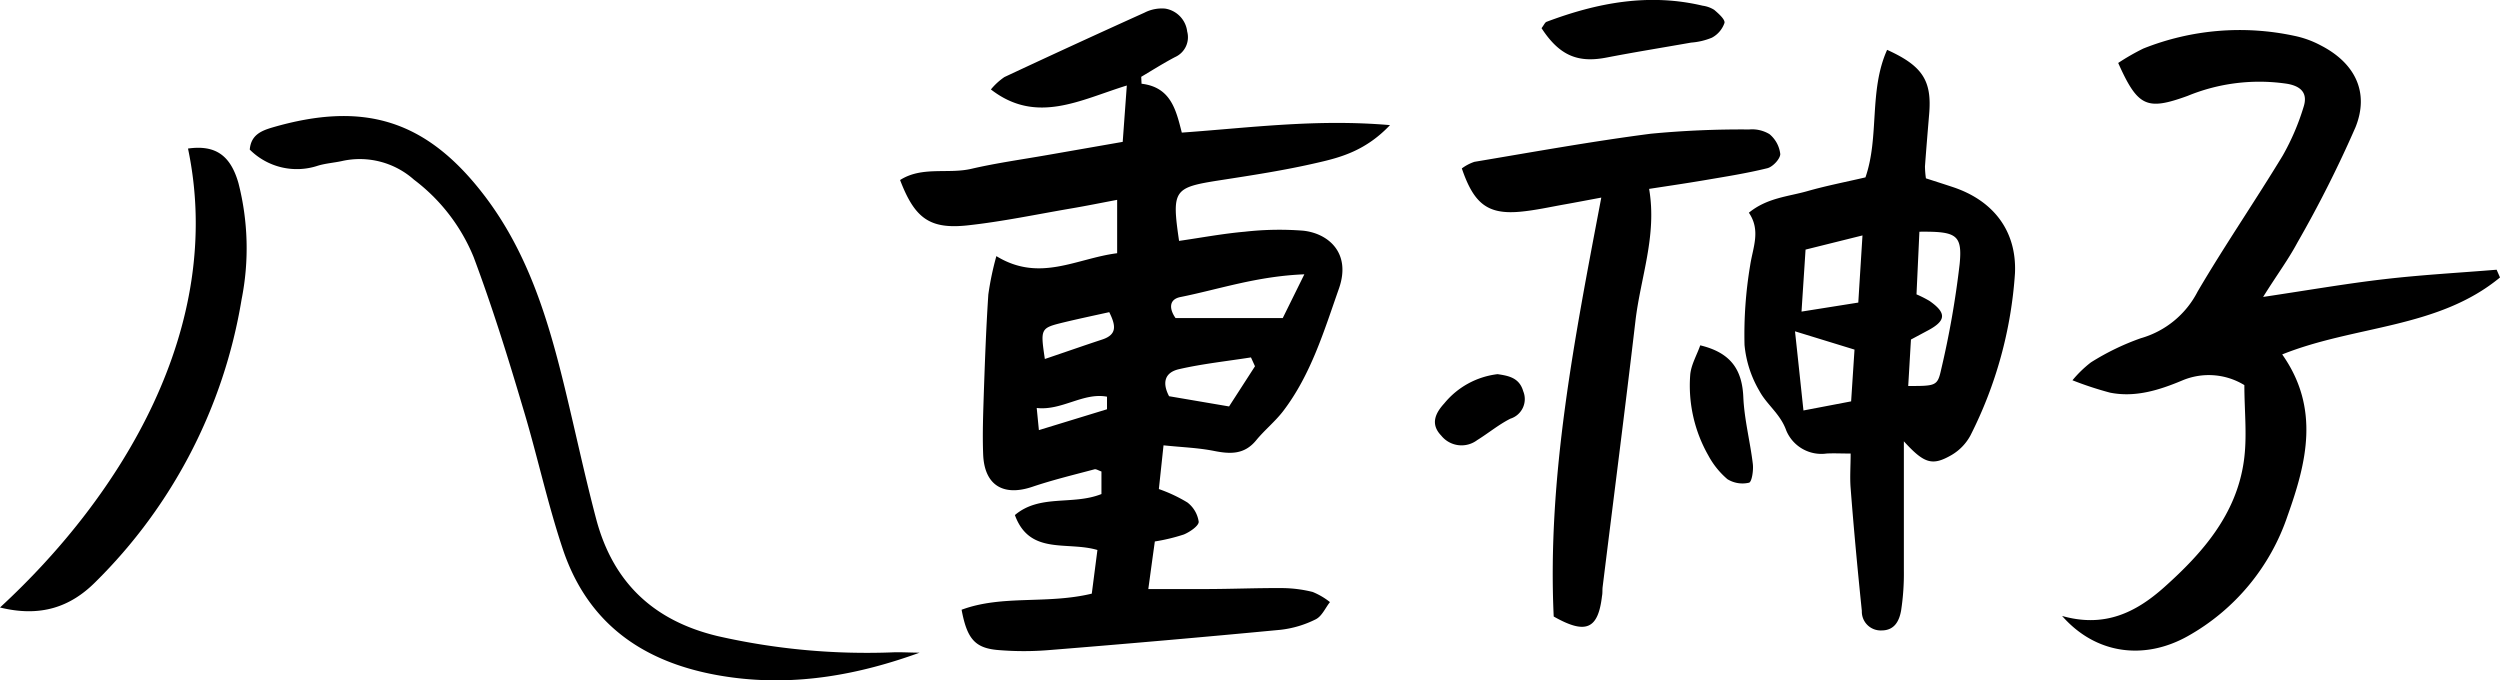 <svg xmlns="http://www.w3.org/2000/svg" viewBox="0 0 310.5 84.5"><g id="레이어_2" data-name="레이어 2"><g id="레이어_1-2" data-name="레이어 1"><path d="M141.78,10.4c3.66.43,4.29,3.29,5,6.07,8.45-.6,16.71-1.72,25.86-.93-3,3.15-6.05,4-9.06,4.68-4,.93-8,1.54-12.07,2.17-5.74.9-6,1.16-5.07,7.53,2.71-.39,5.42-.9,8.15-1.14a38.21,38.21,0,0,1,7.25-.13c3.09.32,6,2.72,4.47,7.15-1.87,5.31-3.48,10.72-6.95,15.27-1,1.3-2.31,2.35-3.35,3.62-1.45,1.77-3.19,1.72-5.2,1.32s-3.91-.45-6.3-.7l-.58,5.43a18.62,18.62,0,0,1,3.55,1.67,3.68,3.68,0,0,1,1.4,2.4c0,.51-1.1,1.26-1.84,1.57a23.1,23.1,0,0,1-3.61.87c-.26,1.86-.51,3.71-.81,5.91,2.56,0,4.8,0,7.05,0,3.19,0,6.38-.14,9.57-.12a16.13,16.13,0,0,1,3.79.48,8.76,8.76,0,0,1,2.15,1.26c-.58.73-1,1.77-1.79,2.15a13,13,0,0,1-4.34,1.29q-14.31,1.36-28.63,2.51a38.25,38.25,0,0,1-6.51,0c-2.83-.25-3.81-1.41-4.48-5,5.07-1.88,10.58-.65,16.17-2,.22-1.69.45-3.49.7-5.42-3.76-1.12-8.42.69-10.25-4.34,3.11-2.63,7.17-1.18,10.75-2.61V58.56c-.41-.14-.67-.33-.87-.27-2.59.69-5.2,1.32-7.74,2.18-3.58,1.2-5.92-.2-6.08-4-.1-2.54,0-5.1.08-7.64.14-4.09.29-8.17.56-12.25a36.54,36.54,0,0,1,1-4.77c5.38,3.3,9.94.28,15-.36V24.82c-2.06.39-3.88.76-5.71,1.07-4.28.73-8.54,1.63-12.85,2.1-4.72.51-6.58-.87-8.4-5.63,2.73-1.74,5.94-.72,8.84-1.39,3.1-.72,6.28-1.16,9.42-1.71l9.39-1.64.51-7c-5.79,1.78-11.21,4.88-16.88.49a8,8,0,0,1,1.68-1.54q8.67-4.06,17.4-8a4.71,4.71,0,0,1,2.57-.5,3.27,3.27,0,0,1,2.73,2.85,2.7,2.7,0,0,1-1.51,3.17c-1.43.75-2.8,1.62-4.2,2.45ZM162,34.07c-5.89.23-10.59,1.86-15.38,2.82-1.52.3-1.37,1.55-.62,2.61h13.32Zm-6.13,11.42-.5-1.1c-3,.47-6,.79-8.89,1.45-2,.44-2.07,1.88-1.28,3.37l7.45,1.27Zm-26.11-.9c2.6-.88,4.85-1.67,7.13-2.42,1.92-.63,1.67-1.79.88-3.4-1.95.43-3.79.82-5.62,1.26C129.21,40.75,129.21,40.77,129.77,44.59Zm7.73,6.24,0-1.56c-2.94-.56-5.62,1.76-8.73,1.4l.27,2.75Z"/><path d="M236.46,54.81c0,5.79,0,10.89,0,16a30.33,30.33,0,0,1-.34,5c-.22,1.25-.78,2.49-2.43,2.49a2.34,2.34,0,0,1-2.45-2.42c-.52-5.07-1-10.15-1.39-15.24-.11-1.36,0-2.73,0-4.31-1.27,0-2.13-.05-3,0a4.72,4.72,0,0,1-5-2.87c-.73-2.06-2.41-3.19-3.33-4.9a13.76,13.76,0,0,1-1.85-5.72,52,52,0,0,1,.7-9.88c.33-2.21,1.35-4.33-.16-6.54,2.26-1.85,4.87-2,7.26-2.68s4.69-1.12,7.22-1.71c1.75-5.05.41-10.77,2.69-15.84,4.41,2,5.58,3.83,5.22,8-.18,2.16-.36,4.32-.52,6.49a11.47,11.47,0,0,0,.12,1.47c1.08.35,2.25.72,3.42,1.11,5,1.69,7.87,5.46,7.64,10.67a52.14,52.14,0,0,1-5.54,20.17,6.27,6.27,0,0,1-2.33,2.41C240,57.89,239,57.6,236.46,54.81Zm.57-6.87c3.37,0,3.61,0,4.05-2a113.6,113.6,0,0,0,2.31-13.16c.35-3.64-.41-4.05-5-4-.12,2.59-.24,5.21-.36,7.78a14,14,0,0,1,1.62.82c2.16,1.51,2.07,2.48-.31,3.72l-2,1.07C237.22,44.17,237.12,46,237,47.94ZM230.8,37.58c.18-2.93.34-5.43.52-8.34L224.25,31c-.16,2.53-.32,4.87-.5,7.7Zm-.47,5.84-7.39-2.27c.36,3.31.68,6.38,1.05,9.83l5.92-1.13C230.06,47.54,230.19,45.54,230.33,43.42Z"/><path d="M310.5,34.46c-7.71,6.37-18,5.93-27.05,9.56,4.74,6.71,3,13.49.68,20a27,27,0,0,1-12.43,15c-5.37,3-11.39,2.26-15.59-2.52,5.31,1.51,9.21-.46,12.7-3.58,4.76-4.25,8.9-9,9.86-15.54.46-3.09.08-6.3.08-9.55a8.47,8.47,0,0,0-7.73-.57c-2.84,1.19-5.8,2.13-8.94,1.51a42.5,42.5,0,0,1-4.68-1.54,14.24,14.24,0,0,1,2.29-2.22,30.84,30.84,0,0,1,6.19-3,11.45,11.45,0,0,0,7.06-5.79c3.36-5.73,7.13-11.22,10.57-16.89a29.5,29.5,0,0,0,2.58-6c.53-1.58-.09-2.58-2-2.92a23.4,23.4,0,0,0-12.39,1.5c-5.07,1.84-6.18,1.37-8.62-4.09a28.06,28.06,0,0,1,3.12-1.79A32.34,32.34,0,0,1,285,4.46a12.08,12.08,0,0,1,3.22,1.17c4.23,2.16,6.1,5.79,4.33,10.18a146.64,146.64,0,0,1-7.22,14.33c-1.12,2.1-2.54,4-4.25,6.74,5.56-.83,10.27-1.65,15-2.2s9.36-.8,14-1.18Z"/><path d="M198.88,24.54c-1.77.33-3.11.59-4.46.83-1.88.33-3.76.76-5.66.93-4,.35-5.71-1-7.2-5.38a5.56,5.56,0,0,1,1.56-.82c7.29-1.22,14.57-2.54,21.9-3.49a118.32,118.32,0,0,1,12.22-.53,4.18,4.18,0,0,1,2.53.58,3.77,3.77,0,0,1,1.34,2.47c0,.59-.92,1.59-1.6,1.76-2.58.64-5.23,1.05-7.86,1.5-2.24.38-4.49.71-6.83,1.07,1,5.8-1.07,11-1.7,16.42-1.29,11-2.71,22-4.07,33-.05.38,0,.76-.08,1.14-.48,4.13-2,4.82-6,2.55C192.17,59.23,195.52,42.23,198.88,24.54Z"/><path d="M114.22,81.06c-7.54,2.74-15.3,4.16-23.36,3.07C81,82.8,73.4,78.28,70,68.49c-2-5.9-3.29-12.06-5.1-18C63.05,44.24,61.1,38,58.83,31.94a22.88,22.88,0,0,0-7.41-9.62A10.13,10.13,0,0,0,42.48,20c-1,.22-2,.28-3,.58a8.27,8.27,0,0,1-8.46-2c.15-1.78,1.37-2.32,2.78-2.74C45.12,12.54,53,14.77,60.35,24.54c5.36,7.14,7.81,15.42,9.86,23.9,1.29,5.33,2.43,10.7,3.83,16,2.08,7.87,7.1,12.66,15.12,14.57a83.39,83.39,0,0,0,22,2C112.2,81,113.21,81.06,114.22,81.06Z"/><path d="M0,75.45c15.09-13.9,28-34.82,23.35-57,3.36-.47,5.27.79,6.27,4.31A32.59,32.59,0,0,1,30,37.22,63.9,63.9,0,0,1,11.86,72.28C8.73,75.42,5,76.68,0,75.45Z"/><path d="M191.46,3.5c.31-.41.42-.71.62-.79,6.29-2.37,12.7-3.59,19.4-2a3.59,3.59,0,0,1,1.42.51c.54.46,1.38,1.2,1.28,1.63a3.28,3.28,0,0,1-1.56,1.83,8.33,8.33,0,0,1-2.58.61c-3.51.62-7,1.18-10.52,1.86S193.7,6.94,191.46,3.5Z"/><path d="M211.17,42.89c3.78.91,5.2,3,5.35,6.42.12,2.78.85,5.53,1.18,8.3.1.79-.12,2.25-.47,2.34a3.55,3.55,0,0,1-2.69-.44,10.24,10.24,0,0,1-2.37-2.95,17.52,17.52,0,0,1-2.25-9.93C210,45.36,210.74,44.13,211.17,42.89Z"/><path d="M186,46.47c1.35.2,2.7.44,3.18,2.11A2.55,2.55,0,0,1,187.59,52c-1.45.73-2.73,1.8-4.12,2.66A3.23,3.23,0,0,1,179,54.1c-1.45-1.5-.62-2.9.38-4A10.08,10.08,0,0,1,186,46.47Z"/></g></g></svg>